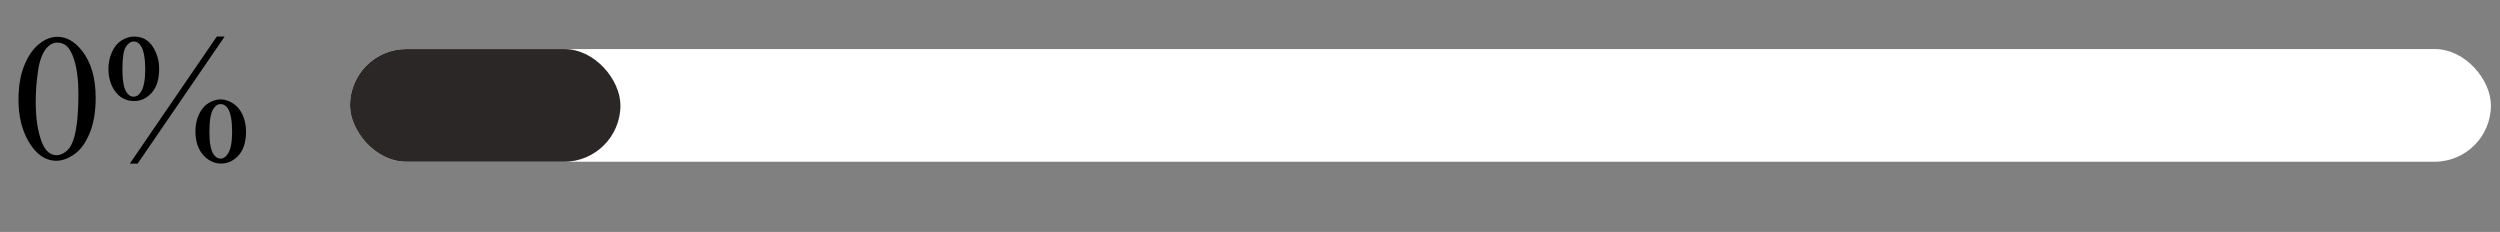 <?xml version="1.0" encoding="UTF-8"?> <svg xmlns="http://www.w3.org/2000/svg" width="97" height="9" viewBox="0 0 97 9" fill="none"><rect x="0" y="0" width="97" height="9" fill="#808080" stroke="none"/><rect x="13.58" y="1.903" width="83.068" height="4.372" rx="2.186" fill="white"></rect><rect x="13.58" y="1.903" width="10.493" height="4.372" rx="2.186" fill="#2C2727"></rect><path d="M0.717 3.867C0.717 3.339 0.796 2.884 0.956 2.504C1.115 2.121 1.327 1.837 1.591 1.65C1.796 1.502 2.008 1.428 2.226 1.428C2.582 1.428 2.9 1.609 3.183 1.971C3.536 2.42 3.712 3.028 3.712 3.795C3.712 4.332 3.635 4.789 3.48 5.165C3.325 5.54 3.127 5.814 2.886 5.984C2.646 6.153 2.415 6.237 2.192 6.237C1.75 6.237 1.383 5.977 1.089 5.455C0.841 5.016 0.717 4.486 0.717 3.867ZM1.386 3.952C1.386 4.59 1.465 5.11 1.622 5.513C1.752 5.852 1.945 6.022 2.202 6.022C2.325 6.022 2.453 5.967 2.585 5.858C2.717 5.747 2.817 5.561 2.886 5.301C2.99 4.91 3.043 4.358 3.043 3.645C3.043 3.117 2.988 2.676 2.879 2.323C2.797 2.061 2.691 1.875 2.561 1.766C2.468 1.691 2.355 1.653 2.223 1.653C2.068 1.653 1.93 1.723 1.81 1.862C1.646 2.051 1.534 2.348 1.475 2.753C1.416 3.159 1.386 3.558 1.386 3.952ZM8.716 1.418L5.341 6.347H5.037L8.412 1.418H8.716ZM5.205 1.418C5.512 1.418 5.75 1.545 5.919 1.8C6.089 2.055 6.175 2.348 6.175 2.678C6.175 3.074 6.079 3.381 5.888 3.597C5.697 3.813 5.467 3.921 5.198 3.921C5.018 3.921 4.853 3.873 4.703 3.775C4.552 3.674 4.432 3.526 4.341 3.331C4.252 3.135 4.207 2.917 4.207 2.678C4.207 2.439 4.253 2.219 4.344 2.019C4.435 1.816 4.559 1.666 4.716 1.568C4.876 1.468 5.039 1.418 5.205 1.418ZM5.194 1.609C5.078 1.609 4.975 1.677 4.884 1.814C4.795 1.951 4.75 2.238 4.75 2.675C4.75 2.991 4.776 3.233 4.826 3.399C4.864 3.524 4.925 3.621 5.007 3.689C5.054 3.73 5.114 3.751 5.184 3.751C5.294 3.751 5.387 3.691 5.464 3.573C5.578 3.398 5.635 3.105 5.635 2.695C5.635 2.263 5.579 1.959 5.468 1.783C5.395 1.667 5.304 1.609 5.194 1.609ZM8.559 3.857C8.721 3.857 8.881 3.908 9.04 4.01C9.202 4.113 9.326 4.262 9.413 4.458C9.502 4.654 9.546 4.869 9.546 5.103C9.546 5.506 9.449 5.815 9.256 6.029C9.062 6.241 8.833 6.347 8.569 6.347C8.403 6.347 8.241 6.295 8.084 6.193C7.929 6.09 7.806 5.945 7.715 5.756C7.626 5.564 7.582 5.347 7.582 5.103C7.582 4.864 7.626 4.646 7.715 4.447C7.806 4.249 7.929 4.101 8.084 4.003C8.241 3.906 8.399 3.857 8.559 3.857ZM8.562 4.038C8.453 4.038 8.359 4.099 8.279 4.222C8.176 4.381 8.125 4.683 8.125 5.127C8.125 5.535 8.177 5.819 8.282 5.981C8.36 6.097 8.453 6.155 8.562 6.155C8.667 6.155 8.76 6.093 8.842 5.967C8.952 5.801 9.006 5.515 9.006 5.11C9.006 4.682 8.952 4.383 8.842 4.212C8.767 4.096 8.674 4.038 8.562 4.038Z" fill="black"></path></svg> 